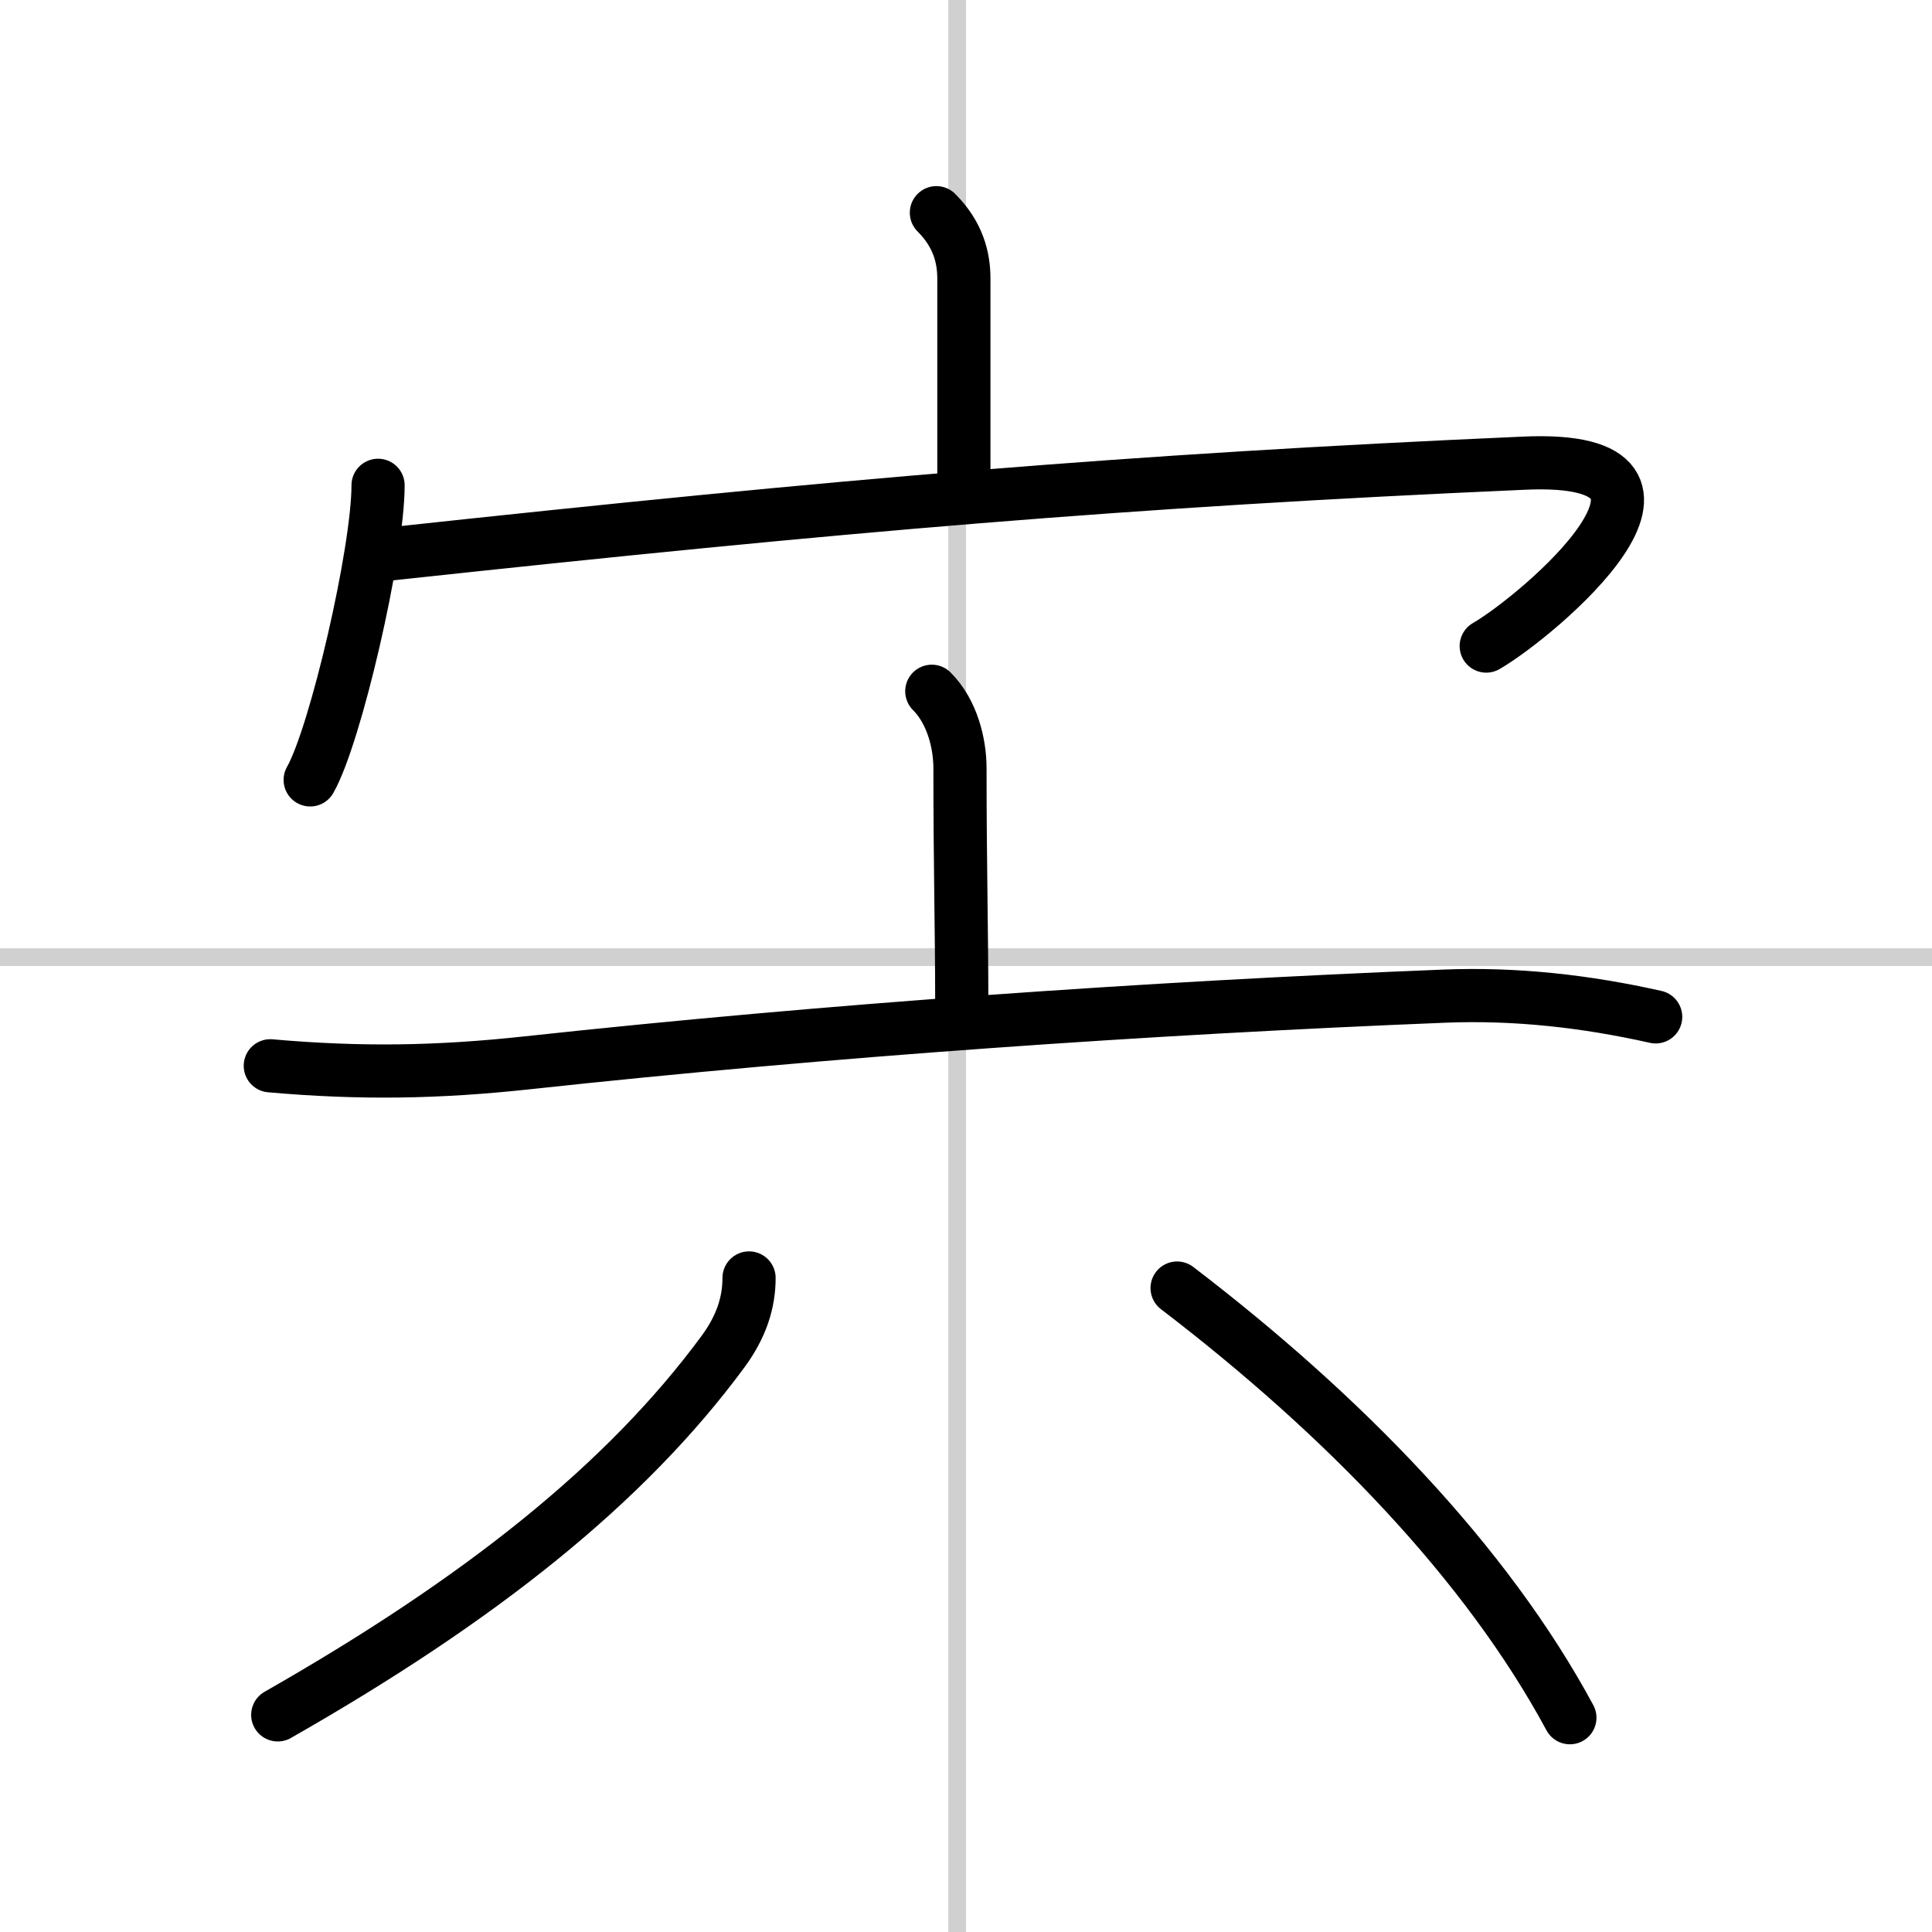 <svg width="400" height="400" viewBox="0 0 109 109" xmlns="http://www.w3.org/2000/svg"><rect x="0" y="0" width="109" height="109" fill="#808080" stroke="none"/><g fill="none" stroke="#000" stroke-linecap="round" stroke-linejoin="round" stroke-width="3"><rect width="100%" height="100%" fill="#fff" stroke="#fff"/><line x1="54" x2="54" y2="109" stroke="#d0d0d0" stroke-width="1"/><line x2="109" y1="54" y2="54" stroke="#d0d0d0" stroke-width="1"/><path d="m52.83 12c1.21 1.21 1.55 2.5 1.55 3.72v11.53"/><path d="m21.33 27.38c0 3.76-2.4 14.11-3.83 16.62"/><path d="m22.03 31.25c25.47-2.75 41.47-4.13 63.98-5.12 11.61-0.51 0.74 8.65-2.16 10.32"/><path d="m52.57 39c1.15 1.15 1.59 2.94 1.59 4.34 0 5.56 0.1 9.06 0.1 13.16"/><path d="m15.25 60.13c5.09 0.45 9.45 0.38 14.52-0.17 16.98-1.84 34.98-3.09 51.73-3.76 4.03-0.16 7.99 0.29 11.91 1.17"/><path d="m42.26 72.1c0 1.4-0.44 2.75-1.45 4.13-5.51 7.49-13.72 14.01-25.14 20.52"/><path d="m66.41 72.67c9.42 7.2 17.45 15.5 22.16 24.24"/></g></svg>
